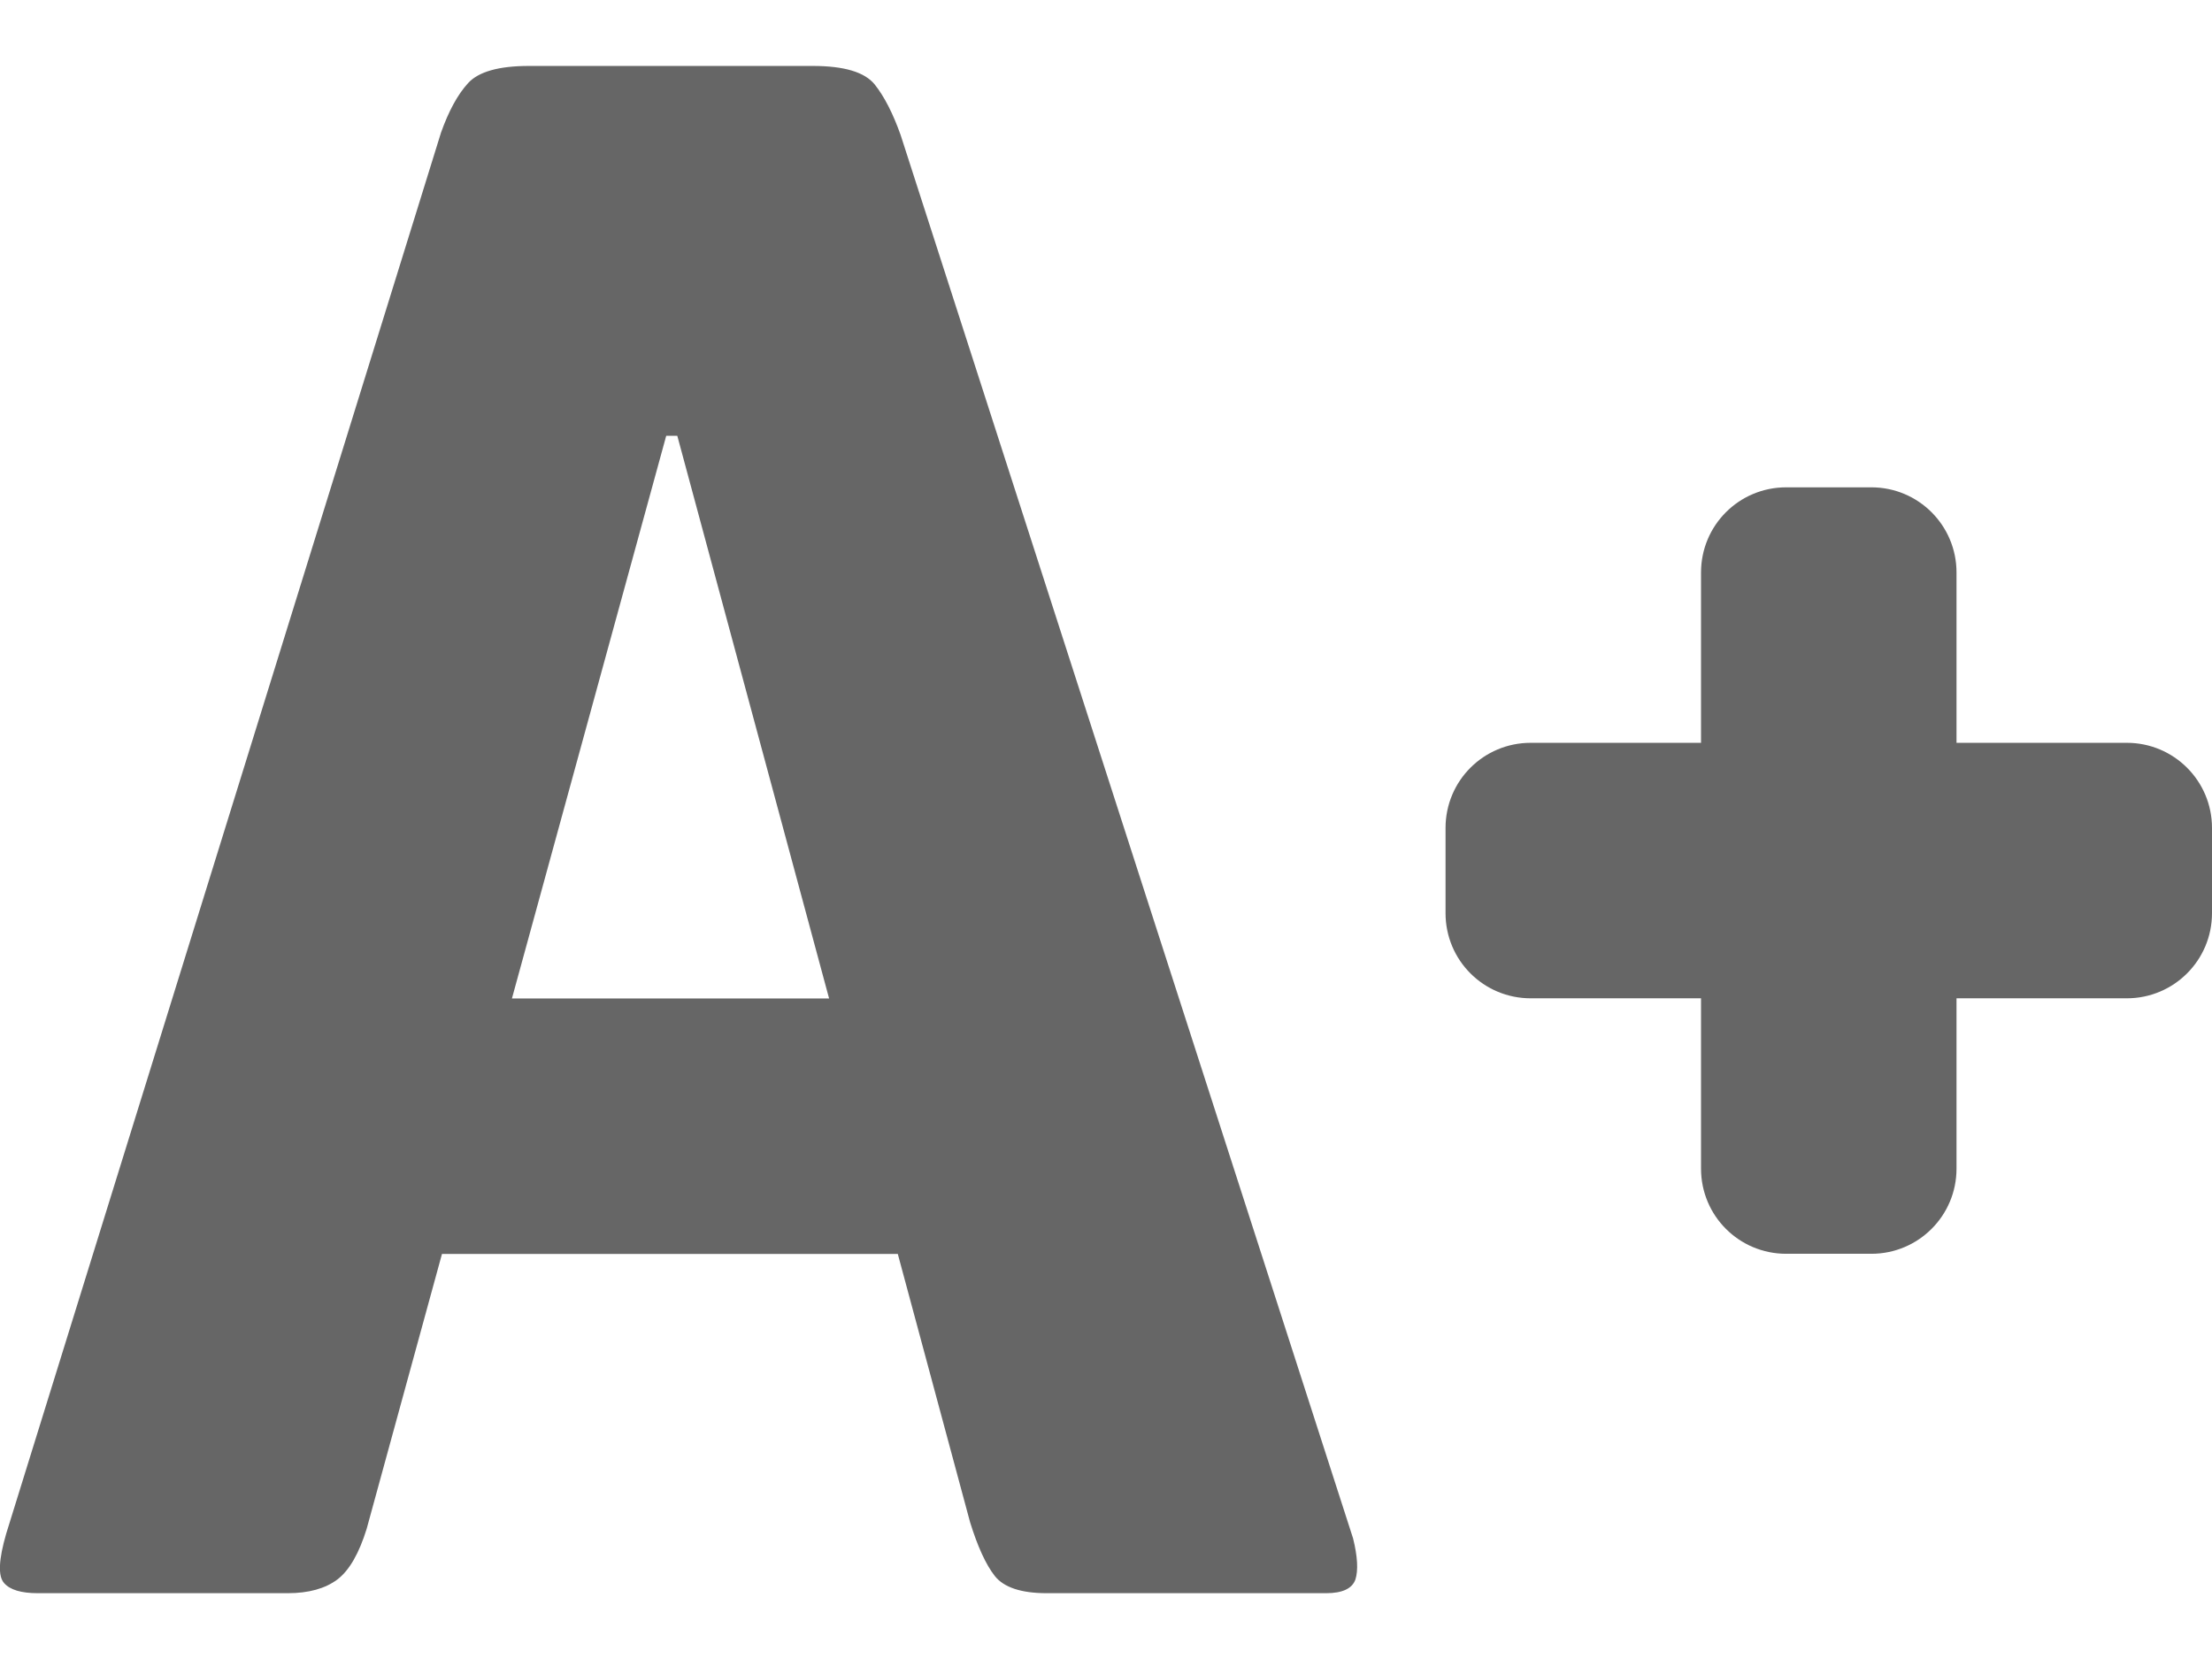 <svg width="16" height="12" viewBox="0 0 16 12" fill="none" xmlns="http://www.w3.org/2000/svg">
<path d="M16 5.989V6.605C16 6.946 15.724 7.221 15.384 7.221H14.152V8.453C14.152 8.794 13.876 9.069 13.536 9.069H12.92C12.579 9.069 12.304 8.794 12.304 8.453V7.221H11.072C10.731 7.221 10.456 6.946 10.456 6.605V5.989C10.456 5.648 10.731 5.373 11.072 5.373H12.304V4.141C12.304 3.8 12.579 3.525 12.92 3.525H13.536C13.877 3.525 14.152 3.801 14.152 4.141V5.373H15.384C15.724 5.373 16 5.648 16 5.989ZM9.787 11.127C9.82 11.259 9.825 11.36 9.804 11.425C9.781 11.49 9.711 11.524 9.592 11.524H7.571C7.387 11.524 7.261 11.482 7.196 11.4C7.13 11.316 7.071 11.185 7.017 11.011L6.494 9.07H3.197L2.652 11.059C2.597 11.236 2.527 11.359 2.44 11.425C2.353 11.49 2.234 11.524 2.081 11.524H0.274C0.154 11.524 0.072 11.5 0.029 11.45C-0.015 11.4 -0.01 11.282 0.045 11.093L3.19 0.959C3.245 0.805 3.309 0.685 3.386 0.601C3.461 0.519 3.607 0.477 3.826 0.477H5.879C6.107 0.477 6.255 0.522 6.327 0.611C6.397 0.699 6.459 0.821 6.514 0.975L9.787 11.127ZM5.997 7.222L4.899 3.152H4.819L3.703 7.222H5.997Z" fill="#666666"/>
</svg>
